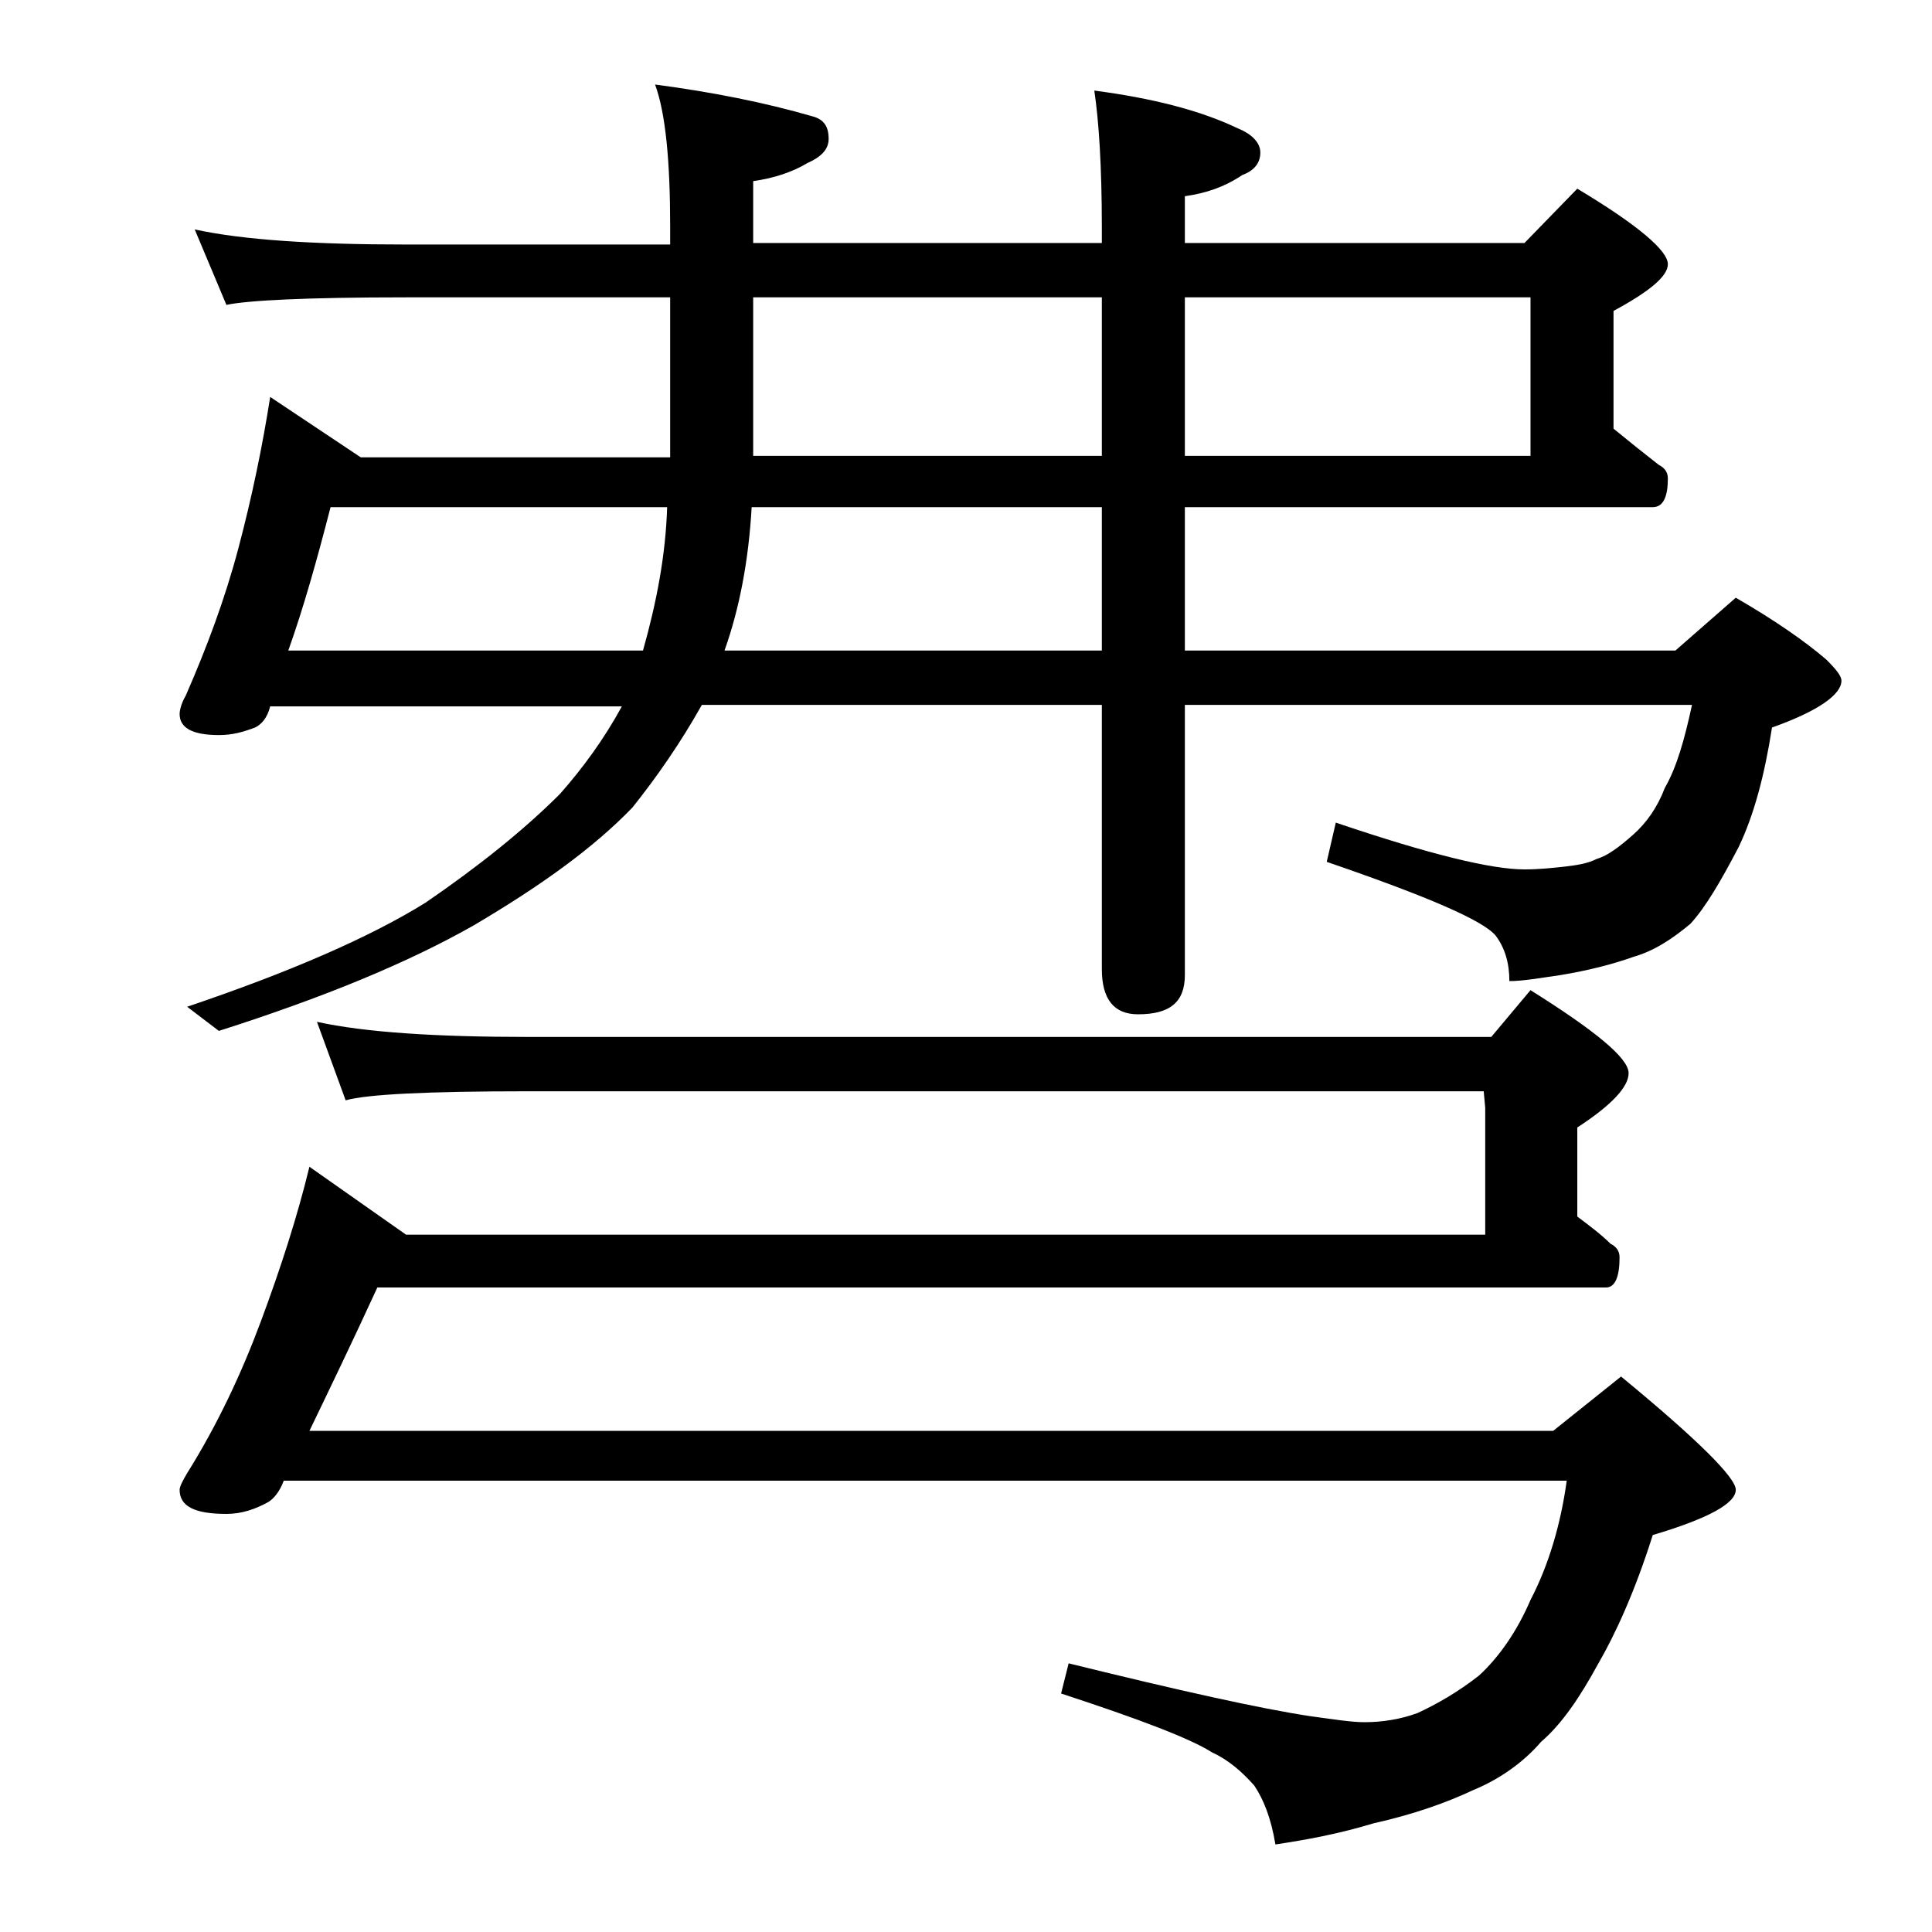 <?xml version="1.0" encoding="utf-8"?>
<!-- Generator: Adobe Illustrator 18.0.0, SVG Export Plug-In . SVG Version: 6.00 Build 0)  -->
<!DOCTYPE svg PUBLIC "-//W3C//DTD SVG 1.1//EN" "http://www.w3.org/Graphics/SVG/1.1/DTD/svg11.dtd">
<svg version="1.1" id="Layer_1" xmlns="http://www.w3.org/2000/svg" xmlns:xlink="http://www.w3.org/1999/xlink" x="0px" y="0px"
	 viewBox="0 0 128 128" enable-background="new 0 0 128 128" xml:space="preserve">
<path d="M12.9,15.2c3.2,0.7,7.9,1,14,1h17.5V15c0-4.3-0.3-7.5-1-9.4c3.8,0.5,7.3,1.2,10.4,2.1c0.8,0.2,1.1,0.7,1.1,1.5
	c0,0.7-0.5,1.2-1.4,1.6c-1,0.6-2.2,1-3.6,1.2v4.1H73v-1c0-4.1-0.2-7.1-0.5-9.1c3.8,0.5,7,1.3,9.5,2.5c1,0.4,1.5,1,1.5,1.6
	c0,0.7-0.4,1.2-1.2,1.5c-1.2,0.8-2.4,1.2-3.8,1.4v3.1H101l3.5-3.6c4,2.4,6,4.1,6,5c0,0.8-1.2,1.8-3.6,3.1v7.8c1.1,0.9,2.1,1.7,3,2.4
	c0.4,0.2,0.6,0.5,0.6,0.9c0,1.2-0.3,1.9-1,1.9h-31v9.5H111l4-3.5c2.6,1.5,4.6,2.9,6,4.1c0.7,0.7,1,1.1,1,1.4c0,0.9-1.5,2-4.6,3.1
	c-0.5,3.2-1.2,5.8-2.2,7.9c-1.2,2.3-2.2,4-3.2,5.1c-1.2,1-2.4,1.8-3.8,2.2c-1.4,0.5-3,0.9-4.8,1.2c-1.4,0.2-2.5,0.4-3.4,0.4
	c0-1.2-0.3-2.2-0.9-3c-0.8-1-4.5-2.6-11.2-4.9l0.6-2.6c6.2,2.1,10.3,3.1,12.5,3.1c1,0,1.9-0.1,2.8-0.2c0.8-0.1,1.4-0.2,2-0.5
	c0.7-0.2,1.5-0.8,2.4-1.6c0.9-0.8,1.6-1.8,2.1-3.1c0.8-1.4,1.3-3.2,1.8-5.5H78.5v17.9c0,1.8-1,2.6-3.1,2.6c-1.6,0-2.4-1-2.4-3V46.7
	H46.5c-1.4,2.5-3,4.8-4.6,6.8c-2.6,2.7-6.1,5.2-10.5,7.8c-4.4,2.5-10,4.8-16.9,7l-2.1-1.6c6.8-2.3,12.1-4.6,15.8-6.9
	c3.5-2.4,6.5-4.8,8.9-7.2c1.5-1.7,2.9-3.6,4.1-5.8H17.9c-0.2,0.8-0.6,1.2-1,1.4c-0.8,0.3-1.5,0.5-2.4,0.5c-1.8,0-2.6-0.5-2.6-1.4
	c0-0.2,0.1-0.7,0.4-1.2c1.4-3.2,2.6-6.4,3.5-9.8c0.9-3.4,1.6-6.8,2.1-10l6,4h20.5V19.7H26.9c-6.6,0-10.5,0.2-11.9,0.5L12.9,15.2z
	 M21,67.7c3.2,0.7,7.9,1,14,1h63.8l2.6-3.1c4.3,2.7,6.5,4.5,6.5,5.5c0,0.9-1.1,2.1-3.4,3.6v5.9c0.8,0.6,1.6,1.2,2.2,1.8
	c0.4,0.2,0.6,0.5,0.6,0.9c0,1.3-0.3,2-0.9,2H25c-1.7,3.7-3.2,6.8-4.5,9.5h82.4l4.5-3.6c5.1,4.2,7.6,6.7,7.6,7.5c0,0.9-1.8,1.9-5.5,3
	c-1.2,3.8-2.5,6.6-3.6,8.5c-1.2,2.2-2.4,4-3.8,5.2c-1.2,1.4-2.8,2.5-4.5,3.2c-1.7,0.8-3.9,1.6-6.6,2.2c-2.3,0.7-4.5,1.1-6.5,1.4
	c-0.3-1.8-0.8-3-1.4-3.9c-0.8-0.9-1.7-1.7-2.8-2.2c-1.4-0.9-4.8-2.2-10-3.9l0.5-2c7.3,1.8,12.7,3,16,3.5c1.5,0.2,2.7,0.4,3.6,0.4
	c1.2,0,2.4-0.2,3.5-0.6c1.3-0.6,2.7-1.4,4.1-2.5c1.3-1.2,2.5-2.9,3.4-5c1.2-2.3,2-5,2.4-7.9H18.8c-0.3,0.8-0.7,1.2-1,1.4
	c-0.9,0.5-1.8,0.8-2.8,0.8c-2.1,0-3.1-0.5-3.1-1.6c0-0.2,0.2-0.6,0.5-1.1c2-3.2,3.6-6.6,4.9-10.1c1.3-3.5,2.4-6.9,3.2-10.2l6.4,4.5
	h71.5v-8.4l-0.1-1.1H35c-6.7,0-10.7,0.2-12.1,0.6L21,67.7z M42.6,43.1c0.9-3.2,1.5-6.3,1.6-9.5H21.9c-0.9,3.5-1.8,6.7-2.8,9.5H42.6z
	 M73,43.1v-9.5H49.8c-0.2,3.5-0.8,6.7-1.8,9.5H73z M49.9,19.7v10.5H73V19.7H49.9z M78.5,19.7v10.5h22.9V19.7H78.5z"/>
</svg>
